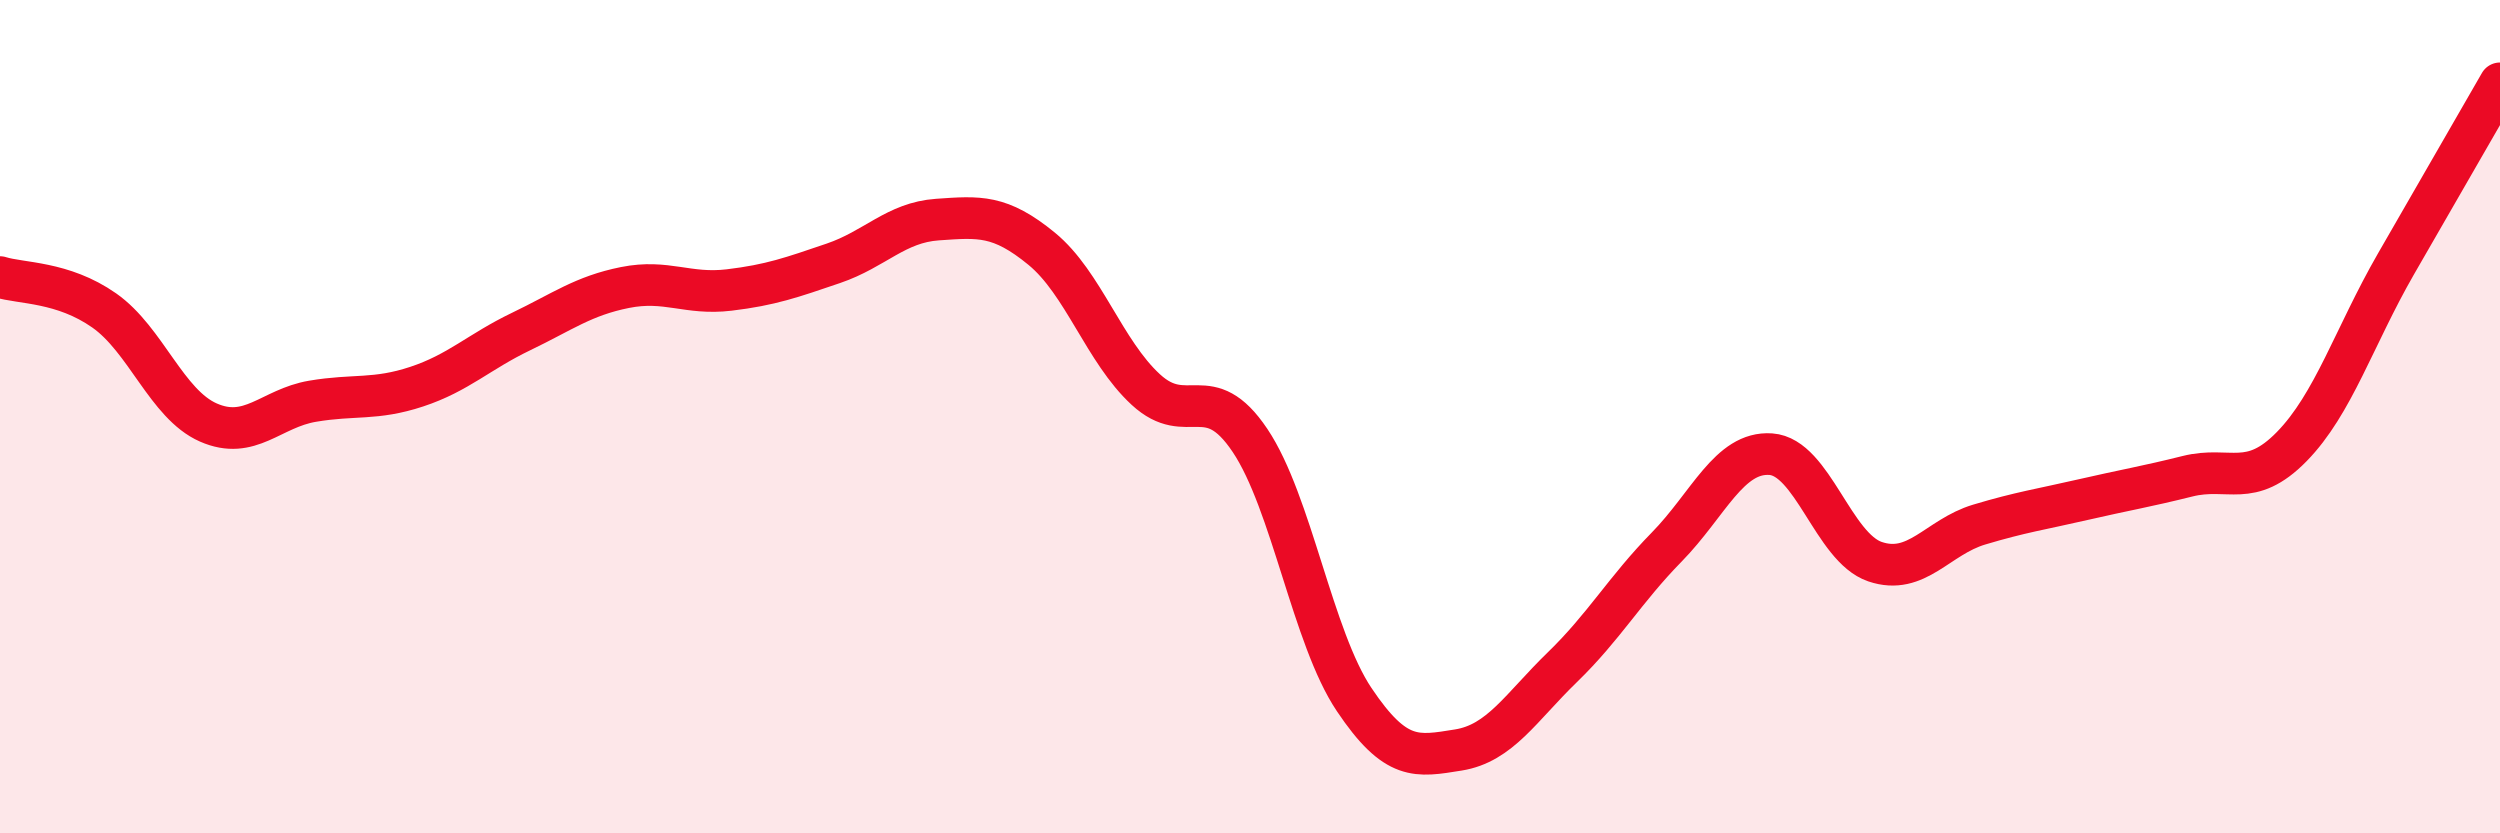 
    <svg width="60" height="20" viewBox="0 0 60 20" xmlns="http://www.w3.org/2000/svg">
      <path
        d="M 0,6.65 C 0.5,6.81 1.5,6.75 2.5,7.45 C 3.5,8.15 4,9.7 5,10.14 C 6,10.58 6.5,9.8 7.5,9.63 C 8.5,9.46 9,9.61 10,9.28 C 11,8.95 11.5,8.44 12.5,7.96 C 13.5,7.48 14,7.1 15,6.9 C 16,6.7 16.5,7.08 17.5,6.96 C 18.5,6.84 19,6.66 20,6.32 C 21,5.98 21.5,5.34 22.5,5.27 C 23.5,5.2 24,5.15 25,5.97 C 26,6.79 26.5,8.43 27.5,9.35 C 28.5,10.27 29,9.08 30,10.57 C 31,12.06 31.5,15.3 32.5,16.79 C 33.5,18.28 34,18.16 35,18 C 36,17.84 36.5,16.98 37.5,16.01 C 38.5,15.04 39,14.15 40,13.13 C 41,12.11 41.5,10.83 42.5,10.9 C 43.5,10.97 44,13.14 45,13.48 C 46,13.82 46.5,12.89 47.5,12.59 C 48.5,12.29 49,12.22 50,11.99 C 51,11.76 51.5,11.68 52.5,11.43 C 53.5,11.18 54,11.74 55,10.72 C 56,9.7 56.5,8.08 57.5,6.34 C 58.5,4.6 59.5,2.87 60,2L60 20L0 20Z"
        fill="#EB0A25"
        opacity="0.1"
        stroke-linecap="round"
        stroke-linejoin="round"
      />
      <path
        d="M 0,6.65 C 0.5,6.81 1.5,6.75 2.5,7.45 C 3.5,8.15 4,9.7 5,10.14 C 6,10.58 6.5,9.8 7.5,9.63 C 8.5,9.46 9,9.61 10,9.28 C 11,8.95 11.5,8.44 12.5,7.96 C 13.5,7.48 14,7.1 15,6.9 C 16,6.7 16.5,7.08 17.5,6.96 C 18.5,6.84 19,6.66 20,6.32 C 21,5.98 21.5,5.34 22.5,5.27 C 23.5,5.2 24,5.15 25,5.97 C 26,6.79 26.5,8.43 27.5,9.35 C 28.5,10.27 29,9.08 30,10.57 C 31,12.06 31.5,15.3 32.5,16.79 C 33.5,18.28 34,18.16 35,18 C 36,17.84 36.5,16.98 37.5,16.01 C 38.5,15.04 39,14.15 40,13.13 C 41,12.11 41.5,10.83 42.5,10.9 C 43.5,10.97 44,13.14 45,13.48 C 46,13.82 46.5,12.89 47.5,12.59 C 48.5,12.29 49,12.22 50,11.99 C 51,11.76 51.5,11.68 52.5,11.43 C 53.5,11.18 54,11.74 55,10.72 C 56,9.7 56.5,8.08 57.5,6.34 C 58.5,4.6 59.5,2.87 60,2"
        stroke="#EB0A25"
        stroke-width="1"
        fill="none"
        stroke-linecap="round"
        stroke-linejoin="round"
      />
    </svg>
  